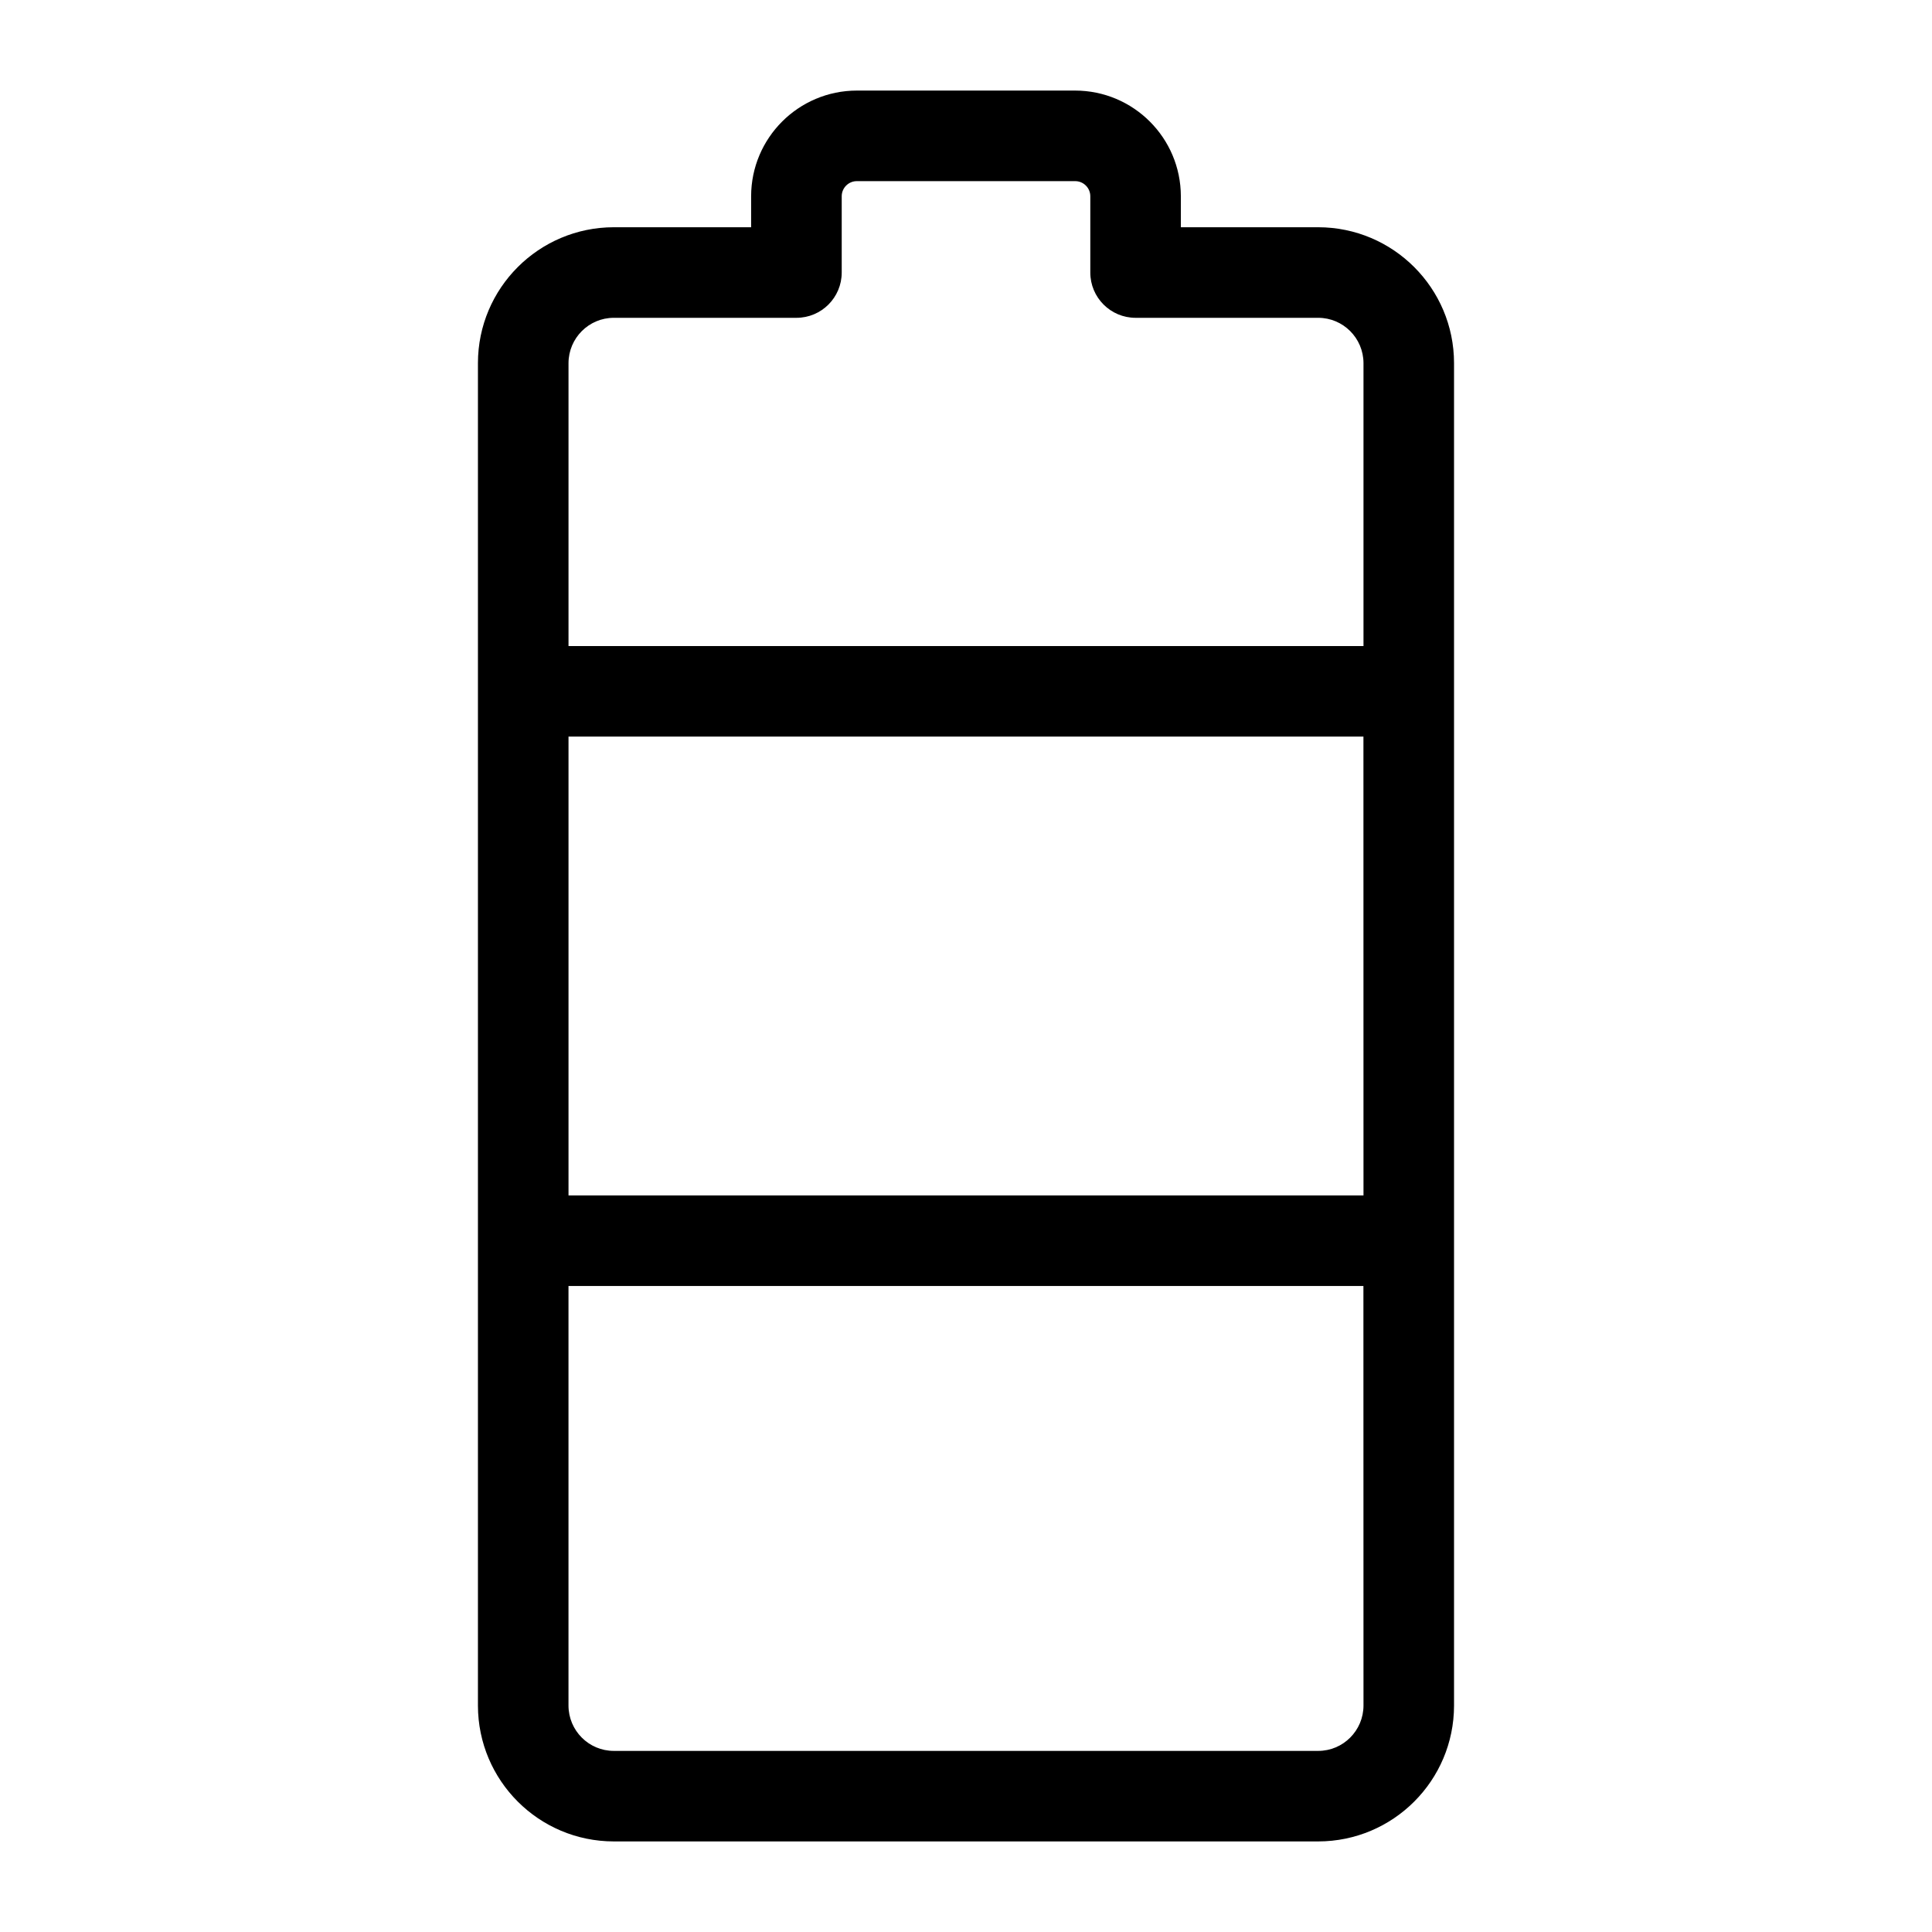<?xml version="1.0" encoding="UTF-8"?> <svg xmlns="http://www.w3.org/2000/svg" viewBox="0 0 100 100" fill-rule="evenodd"><path d="m55.652 4.688h-11.305c-3.016 0.004-5.465 2.449-5.469 5.469v1.605h-7.109c-3.879 0.004-7.027 3.148-7.031 7.031v69.488c0.004 3.883 3.152 7.027 7.031 7.031h36.461c3.879-0.004 7.027-3.148 7.031-7.031v-69.488c-0.004-3.883-3.152-7.027-7.031-7.031h-7.109v-1.605c-0.004-3.019-2.453-5.465-5.469-5.469zm14.922 57.188h-41.148v-23.75h41.145zm-2.344 28.75h-36.461c-1.293 0-2.34-1.051-2.344-2.344v-21.719h41.145l0.004 21.719c-0.004 1.293-1.051 2.344-2.344 2.344zm0-74.176c1.293 0 2.34 1.051 2.344 2.344v14.645h-41.148v-14.645c0.004-1.293 1.051-2.344 2.344-2.344h9.453c1.297 0 2.344-1.051 2.344-2.344v-3.949c0-0.43 0.352-0.781 0.781-0.781h11.305c0.43 0 0.781 0.352 0.781 0.781v3.949c0 1.293 1.047 2.344 2.344 2.344z"></path></svg> 